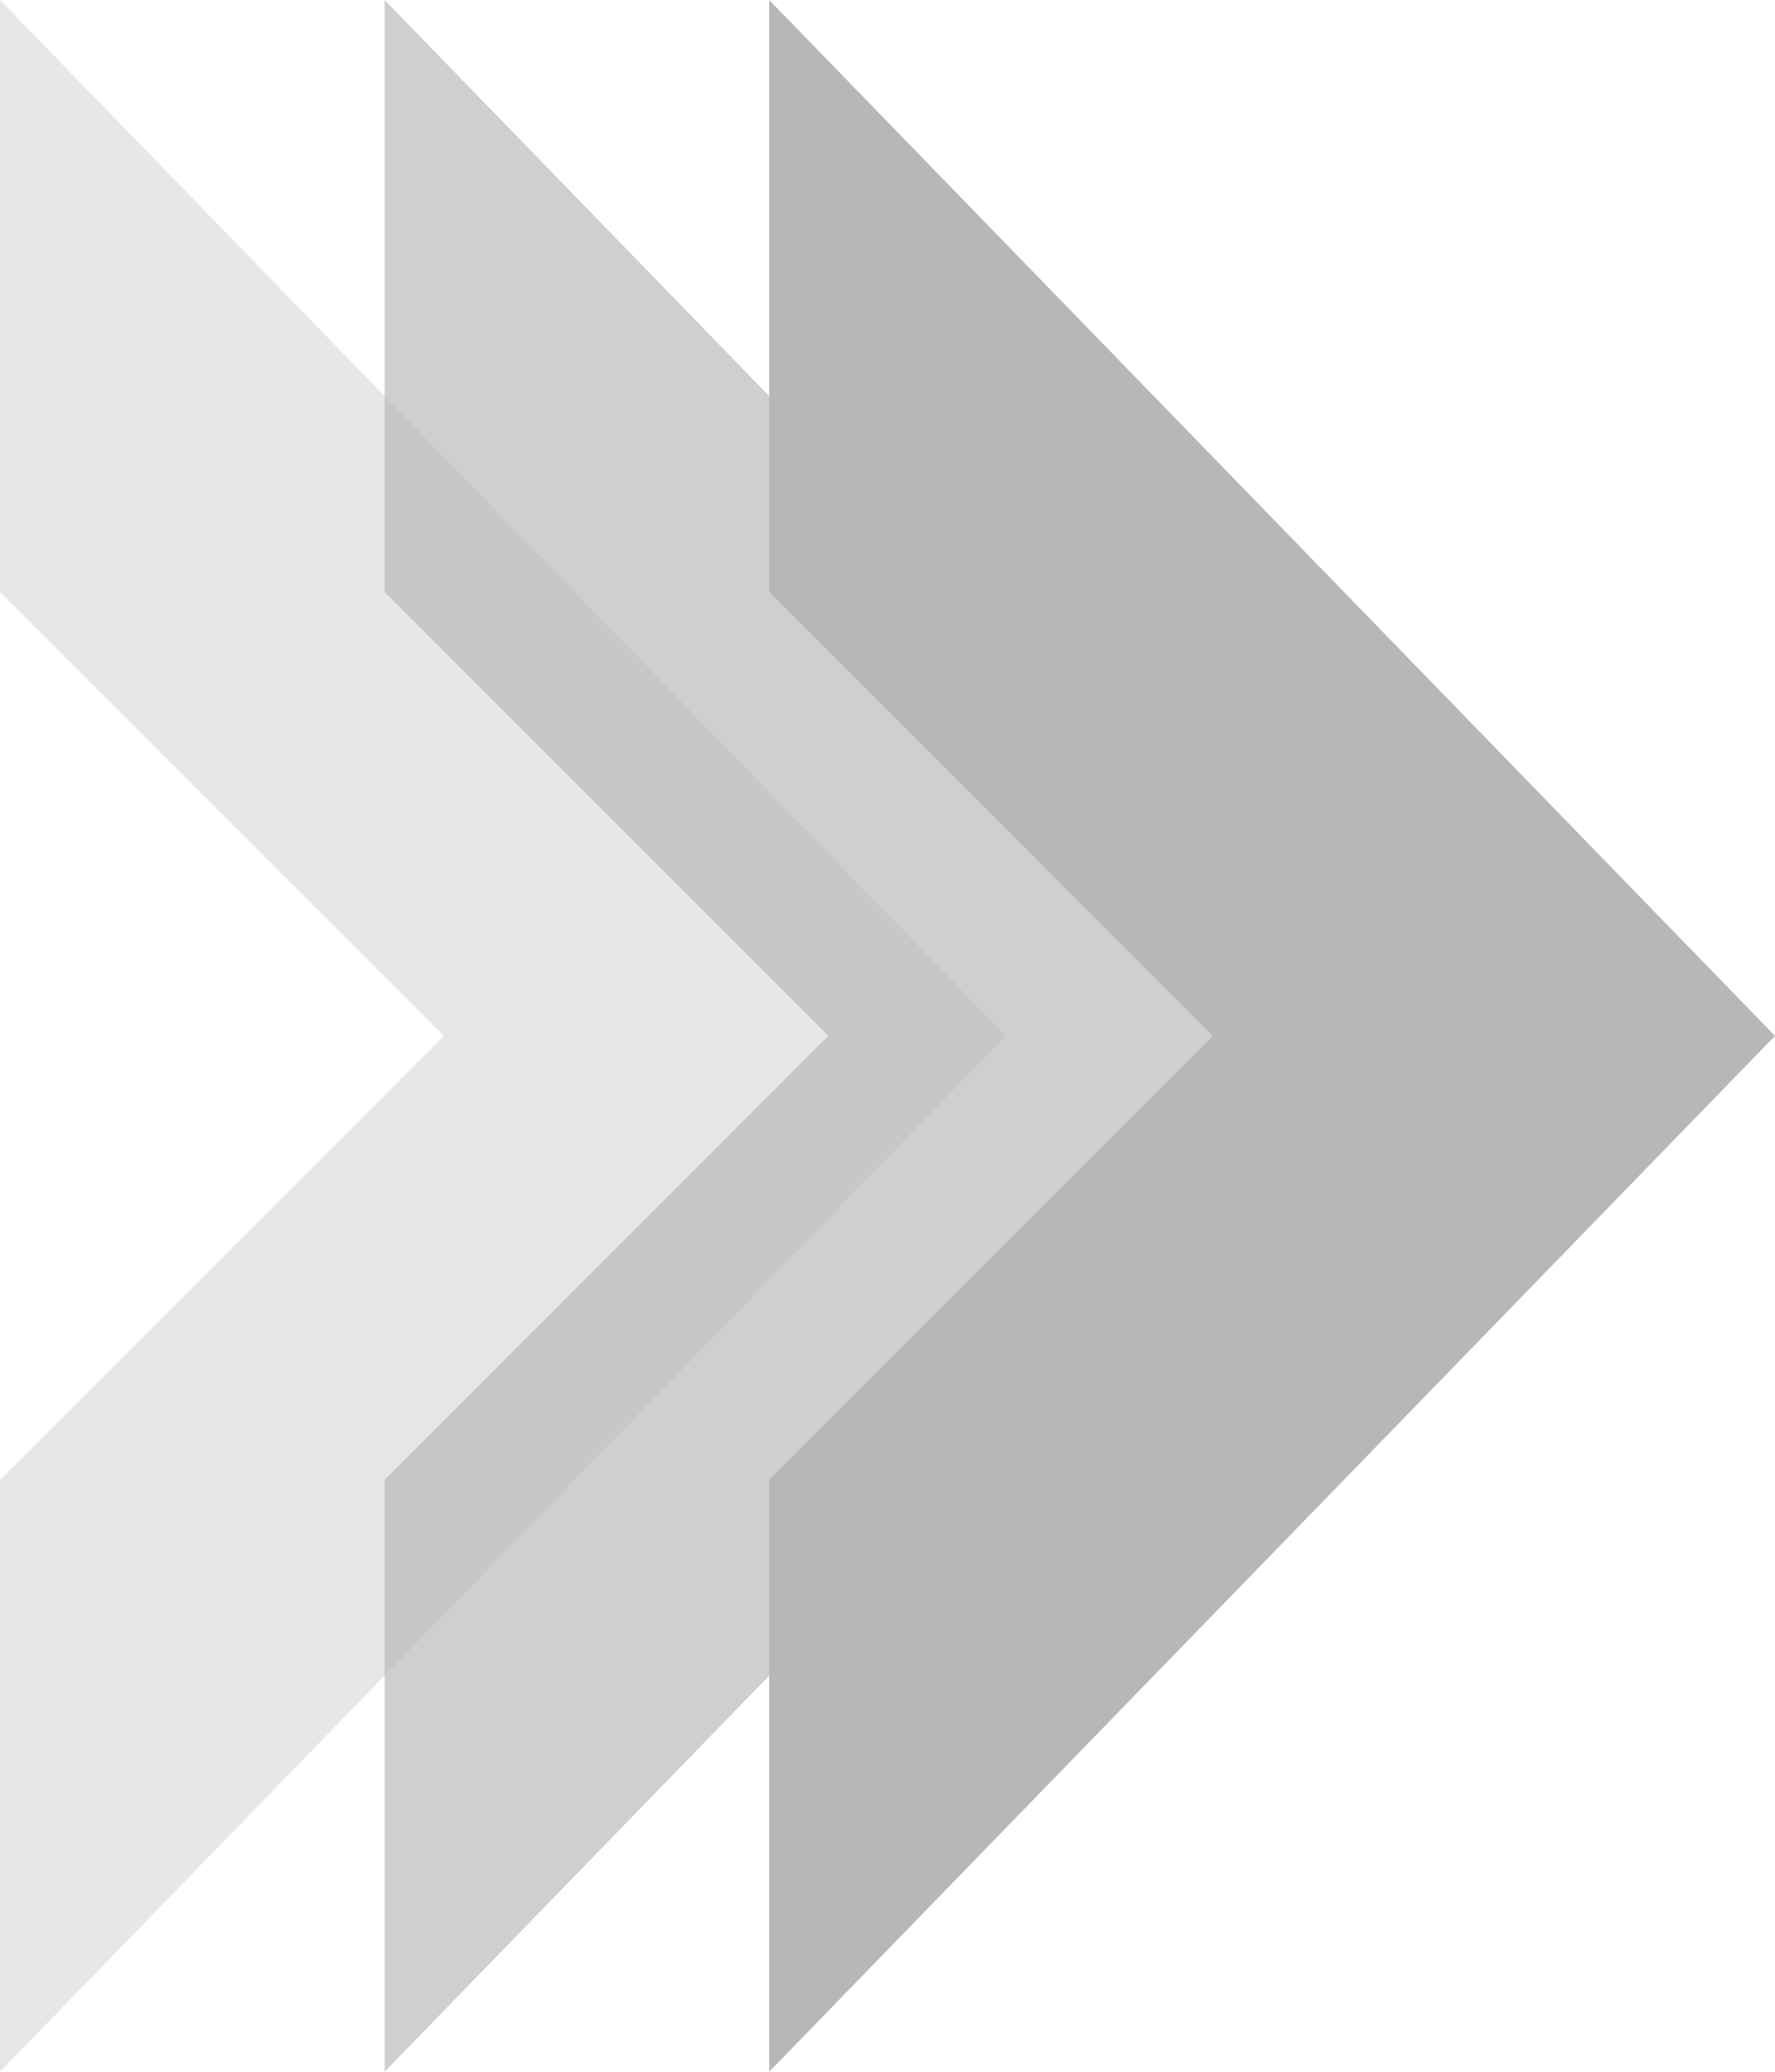 <svg xmlns="http://www.w3.org/2000/svg" width="60" height="70" viewBox="0 0 60 70">
  <g id="speed" transform="translate(4593 -209.382) rotate(90)" opacity="0.999">
    <path id="Path_39" data-name="Path 39" d="M279.382,4610h-20l-15-15-15,15h-20l35-34Z" transform="translate(0 -17)" fill="#b7b7b7" opacity="0.33"/>
    <path id="Path_41" data-name="Path 41" d="M279.382,4610h-20l-15-15-15,15h-20l35-34Z" transform="translate(0 -30)" fill="#b7b7b7" opacity="0.67"/>
    <path id="Path_42" data-name="Path 42" d="M279.382,4610h-20l-15-15-15,15h-20l35-34Z" transform="translate(0 -43)" fill="#b7b7b7"/>
  </g>
</svg>
